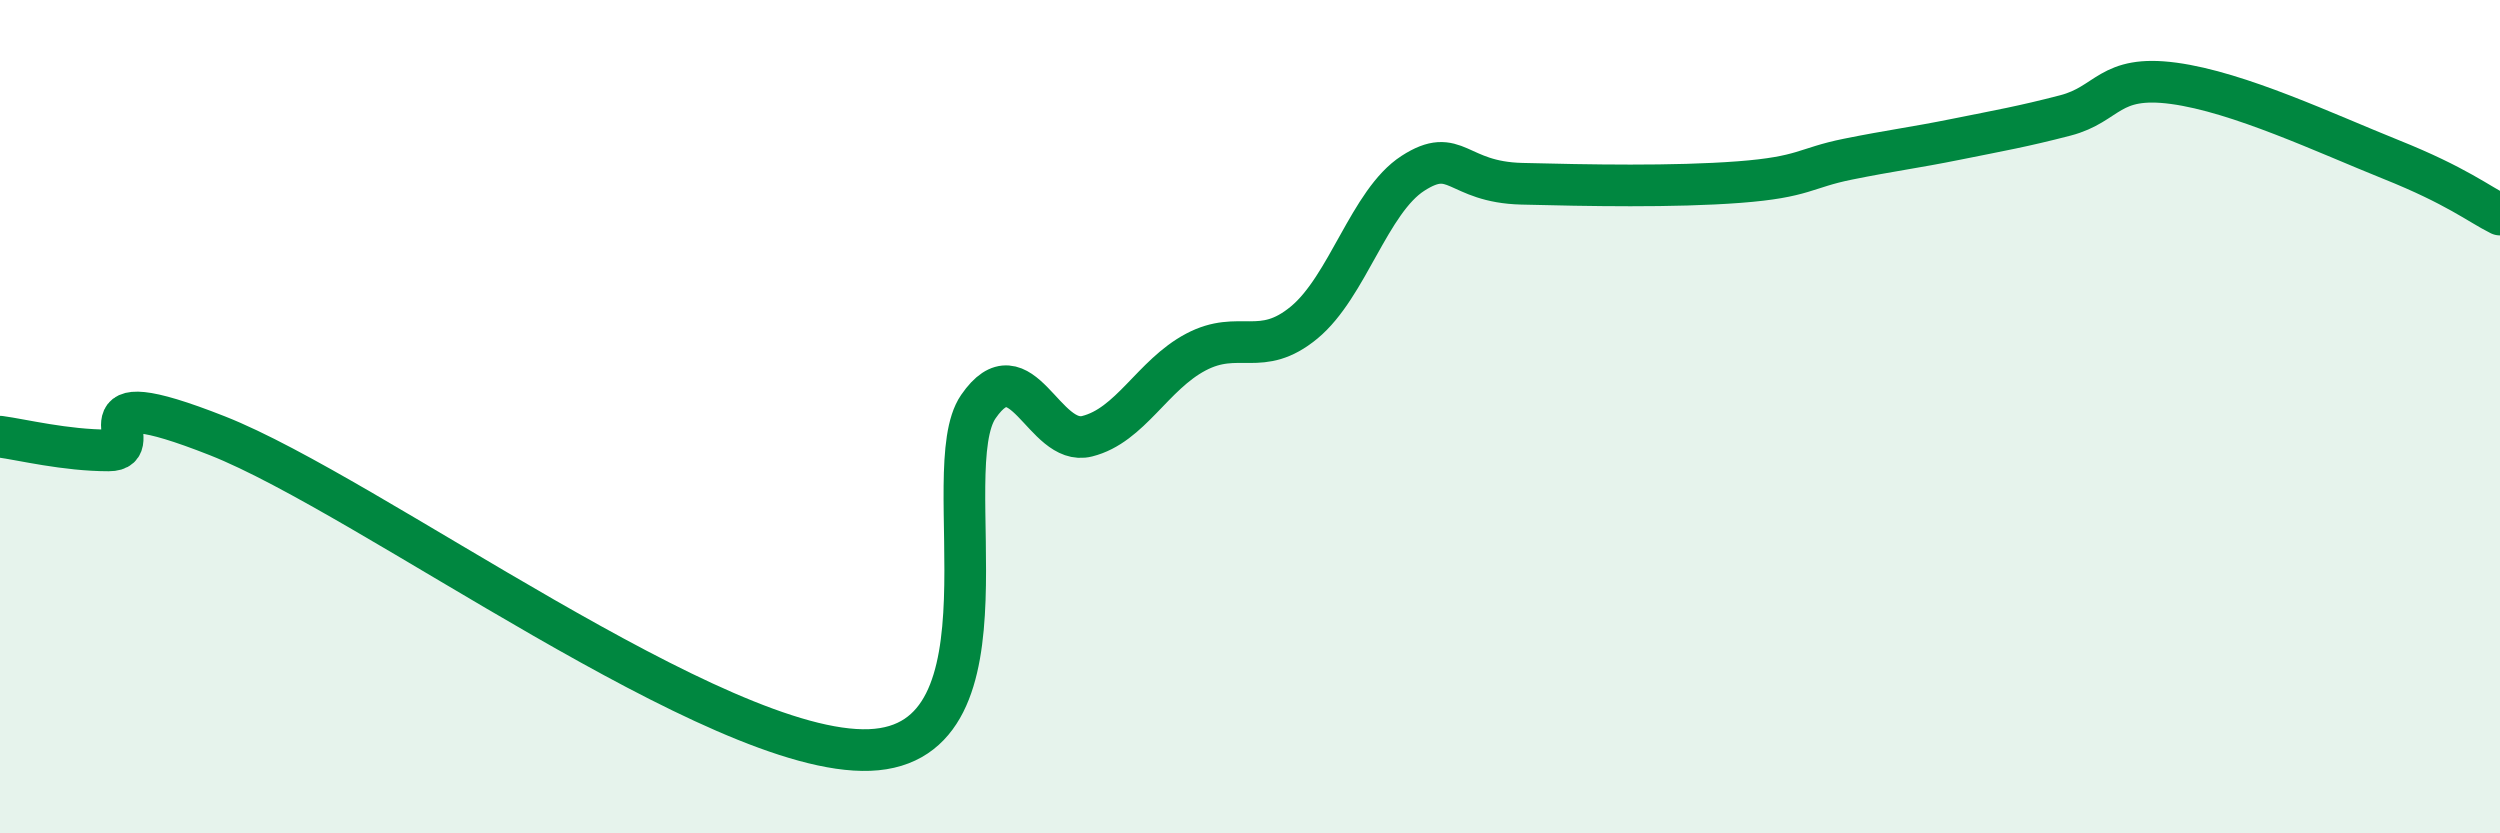 
    <svg width="60" height="20" viewBox="0 0 60 20" xmlns="http://www.w3.org/2000/svg">
      <path
        d="M 0,10.48 C 0.52,10.55 1.57,10.81 2.61,10.81 C 3.65,10.81 1.57,9.02 5.22,10.46 C 8.87,11.9 17.22,18.14 20.87,18 C 24.52,17.86 22.44,11.27 23.48,9.76 C 24.52,8.25 25.05,10.73 26.09,10.47 C 27.13,10.21 27.66,9 28.7,8.45 C 29.74,7.9 30.26,8.6 31.3,7.74 C 32.34,6.88 32.87,4.83 33.91,4.16 C 34.95,3.49 34.95,4.37 36.52,4.41 C 38.09,4.45 40.17,4.49 41.74,4.37 C 43.31,4.25 43.31,4.03 44.35,3.82 C 45.39,3.61 45.92,3.55 46.96,3.34 C 48,3.13 48.53,3.04 49.57,2.77 C 50.61,2.5 50.61,1.79 52.17,2 C 53.73,2.21 55.82,3.2 57.39,3.83 C 58.96,4.46 59.48,4.89 60,5.15L60 20L0 20Z"
        fill="#008740"
        opacity="0.1"
        stroke-linecap="round"
        stroke-linejoin="round"
      />
      <path
        d="M 0,10.48 C 0.52,10.55 1.57,10.81 2.61,10.81 C 3.65,10.81 1.57,9.02 5.22,10.46 C 8.87,11.9 17.22,18.14 20.87,18 C 24.52,17.86 22.44,11.27 23.48,9.76 C 24.52,8.25 25.05,10.73 26.09,10.47 C 27.13,10.21 27.66,9 28.7,8.45 C 29.74,7.9 30.26,8.6 31.3,7.74 C 32.34,6.88 32.87,4.83 33.91,4.16 C 34.95,3.49 34.95,4.37 36.52,4.41 C 38.09,4.45 40.17,4.49 41.74,4.37 C 43.31,4.25 43.31,4.03 44.35,3.82 C 45.39,3.61 45.92,3.55 46.96,3.34 C 48,3.13 48.53,3.04 49.57,2.77 C 50.61,2.5 50.61,1.79 52.17,2 C 53.73,2.21 55.82,3.2 57.39,3.83 C 58.96,4.46 59.48,4.89 60,5.15"
        stroke="#008740"
        stroke-width="1"
        fill="none"
        stroke-linecap="round"
        stroke-linejoin="round"
      />
    </svg>
  